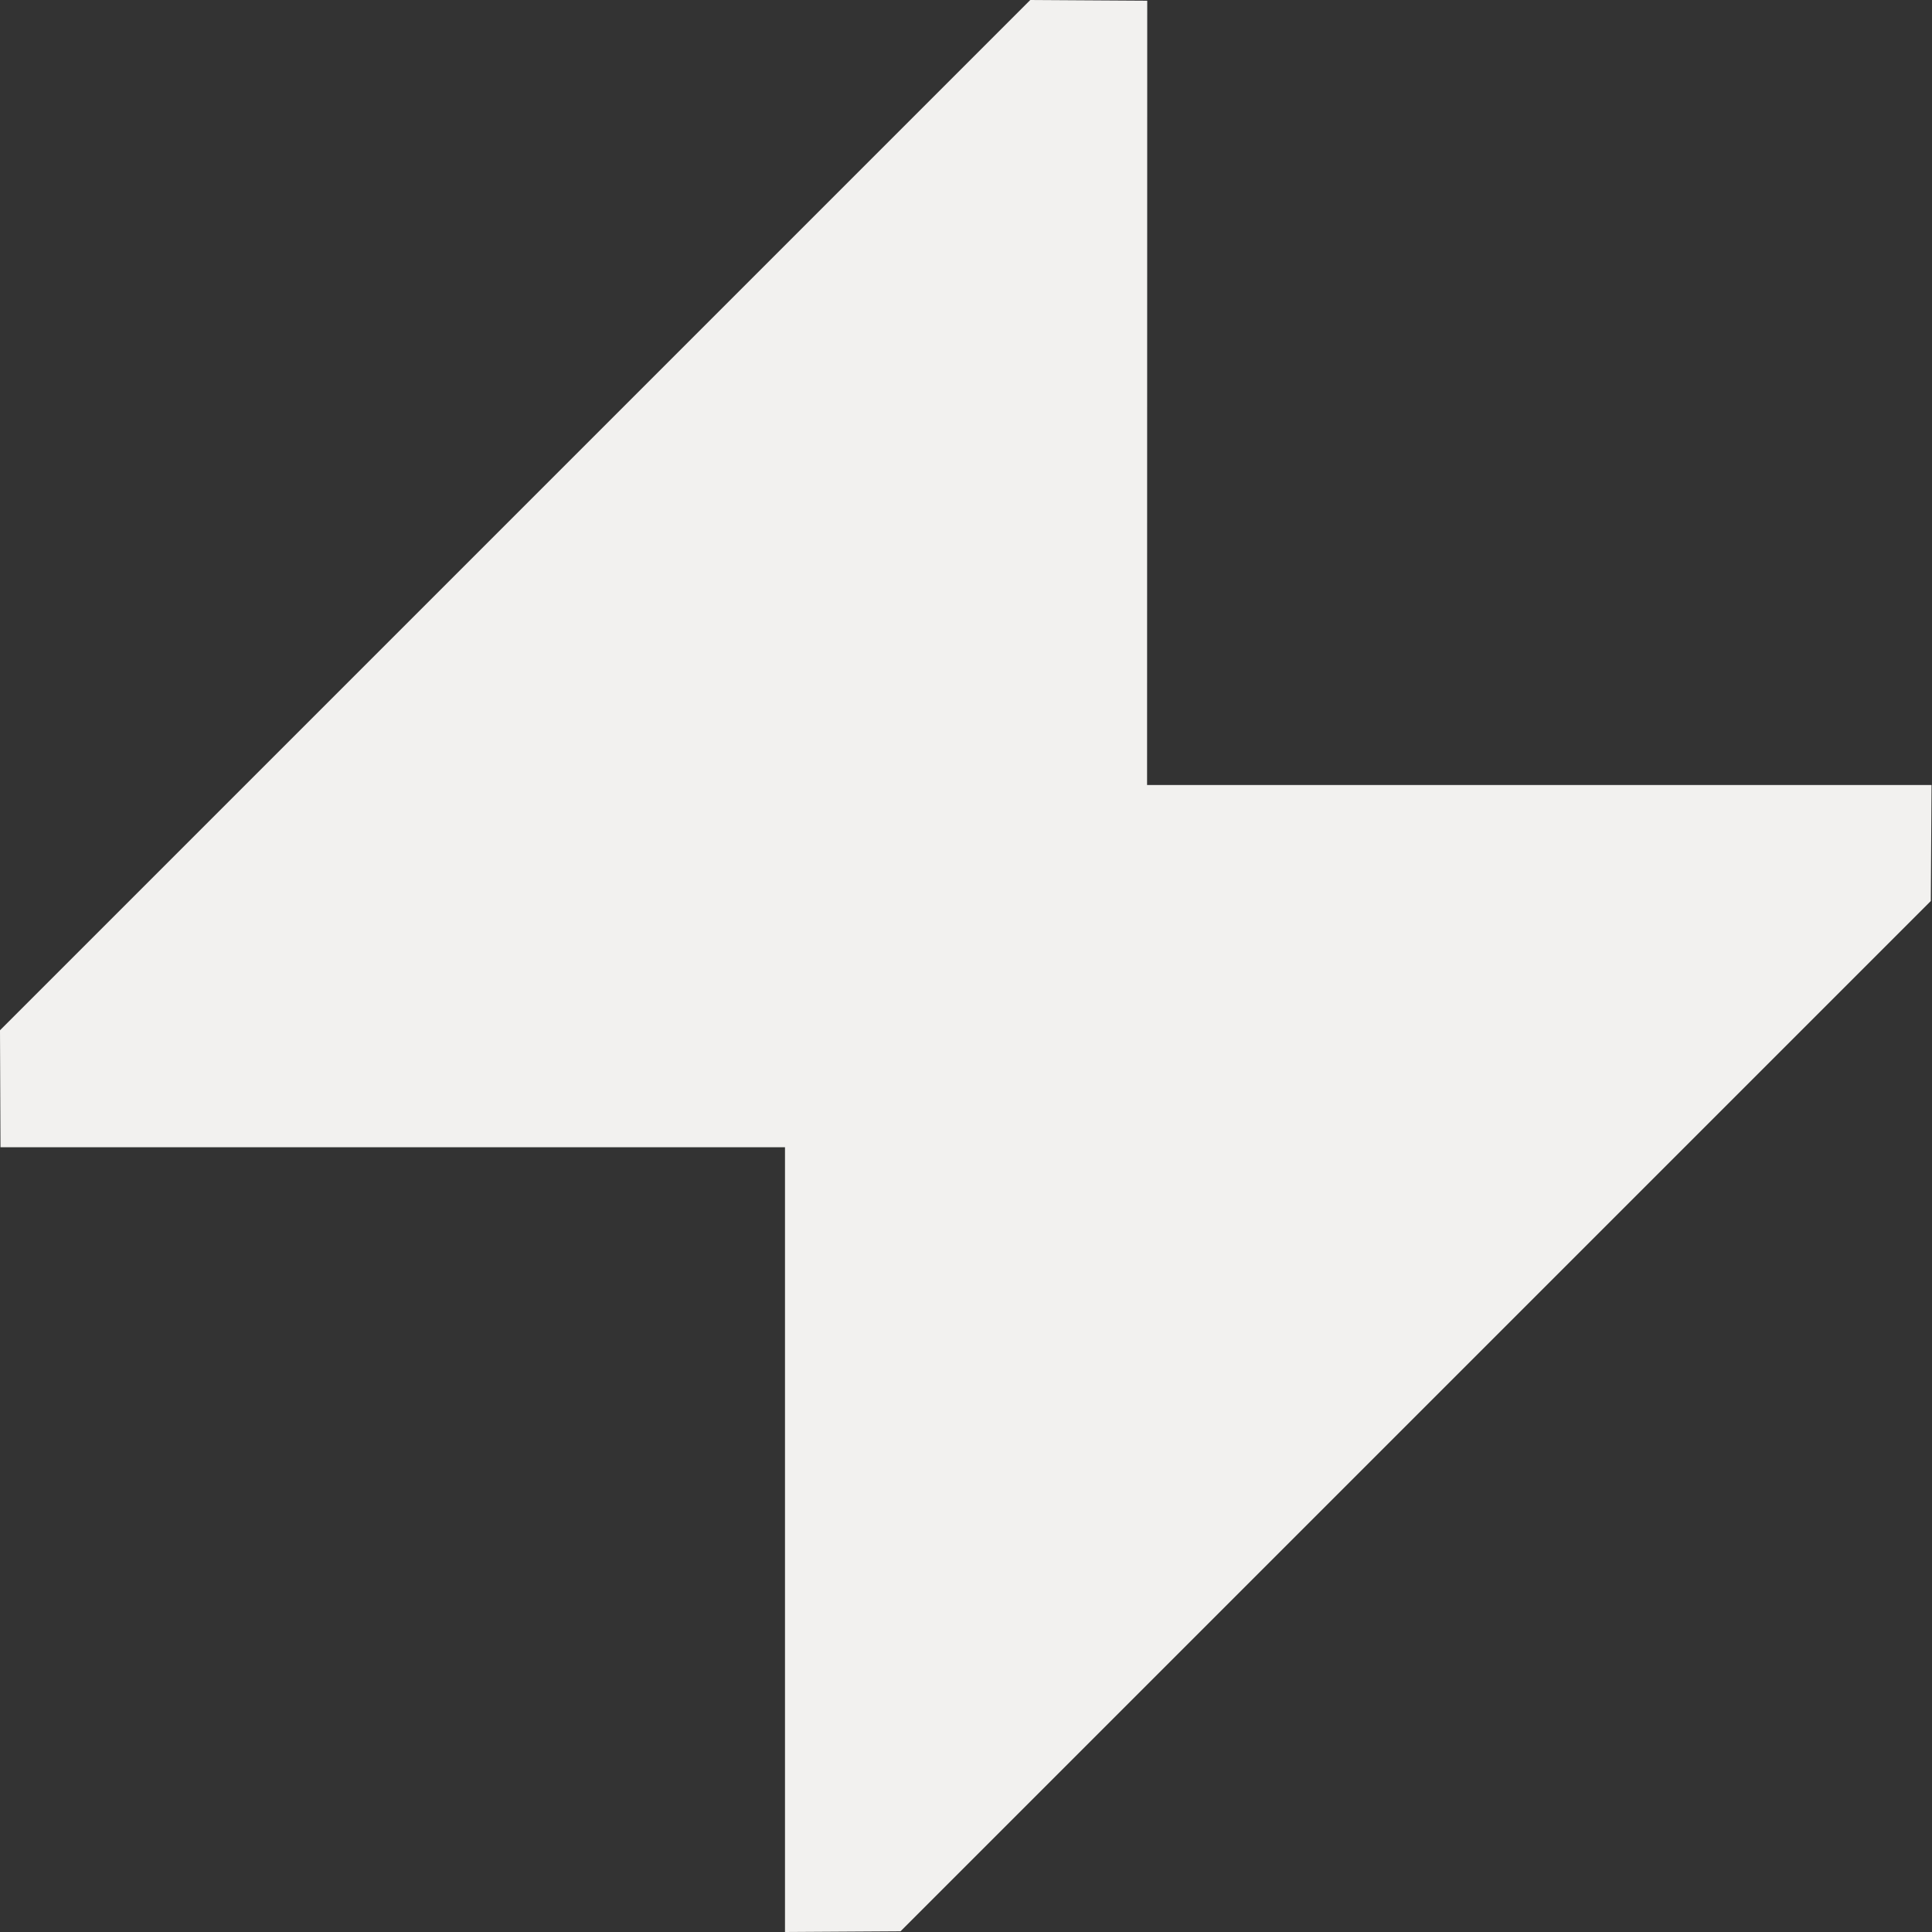 <svg width="83" height="83" viewBox="0 0 83 83" fill="none" xmlns="http://www.w3.org/2000/svg">
<rect x="0" y="0" width="83" height="83" fill="#333333" stroke="none"/>
<path fill-rule="evenodd" clip-rule="evenodd" d="M33.724 49.286H0.021L0 44.261L44.261 0L49.286 0.031L49.279 33.724H82.98L82.949 38.708L38.688 82.969L33.724 83V49.286Z" fill="#F2F1EF"/>
</svg>
